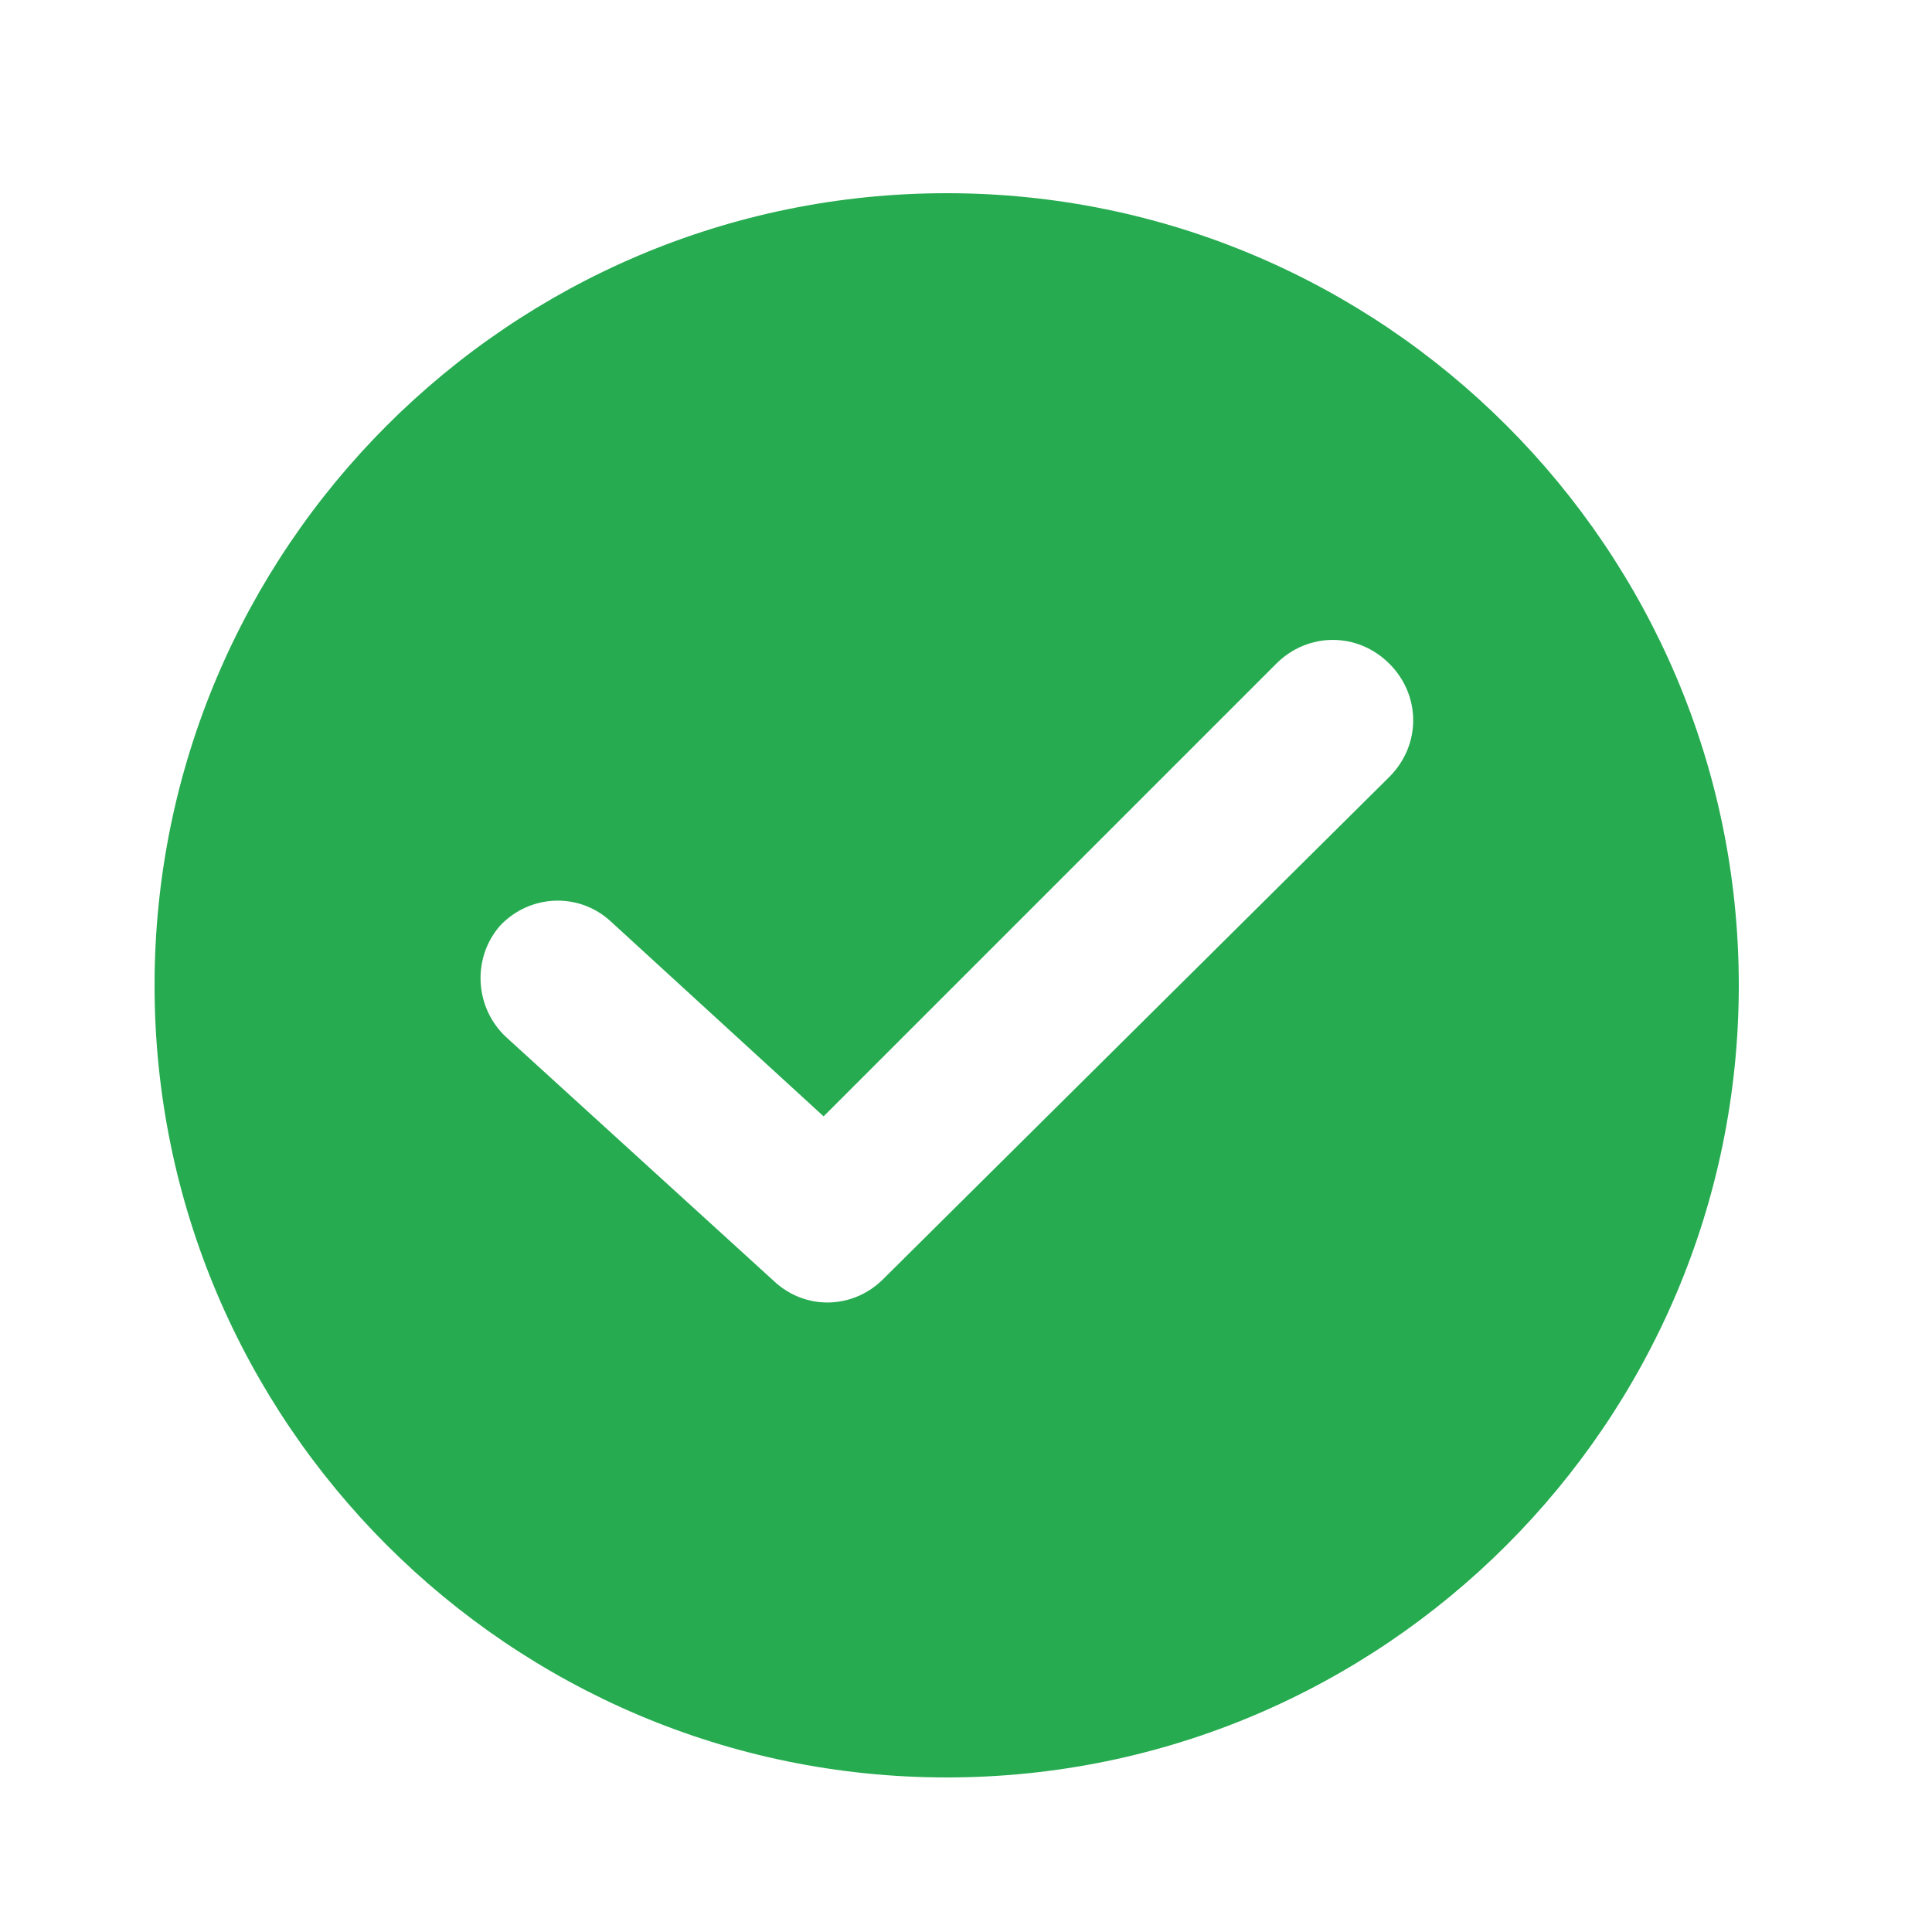 <?xml version="1.0" encoding="UTF-8"?>
<svg width="50px" height="50px" viewBox="0 0 50 50" version="1.1" xmlns="http://www.w3.org/2000/svg" xmlns:xlink="http://www.w3.org/1999/xlink">
    <title>icon_updates_green</title>
    <g id="Page-1" stroke="none" stroke-width="1" fill="none" fill-rule="evenodd">
        <g id="icon_updates_green">
            <g id="icon_check_blue" transform="translate(4, 5)" fill="#26AB50" fill-rule="nonzero">
                <path d="M20.5,0 C9.197,0 0,9.197 0,20.5 C0,31.803 9.197,41 20.5,41 C31.803,41 41,31.803 41,20.5 C41,9.197 31.803,0 20.5,0 Z M31.957,15.105 L18.856,28.104 C18.085,28.875 16.852,28.926 16.03,28.155 L9.094,21.836 C8.272,21.065 8.221,19.781 8.94,18.959 C9.711,18.137 10.995,18.085 11.817,18.856 L17.315,23.891 L29.029,12.177 C29.851,11.355 31.135,11.355 31.957,12.177 C32.779,12.999 32.779,14.283 31.957,15.105 Z" id="Shape"></path>
            </g>
            <rect id="Rectangle" x="0" y="0" width="50" height="50"></rect>
        </g>
    </g>
</svg>